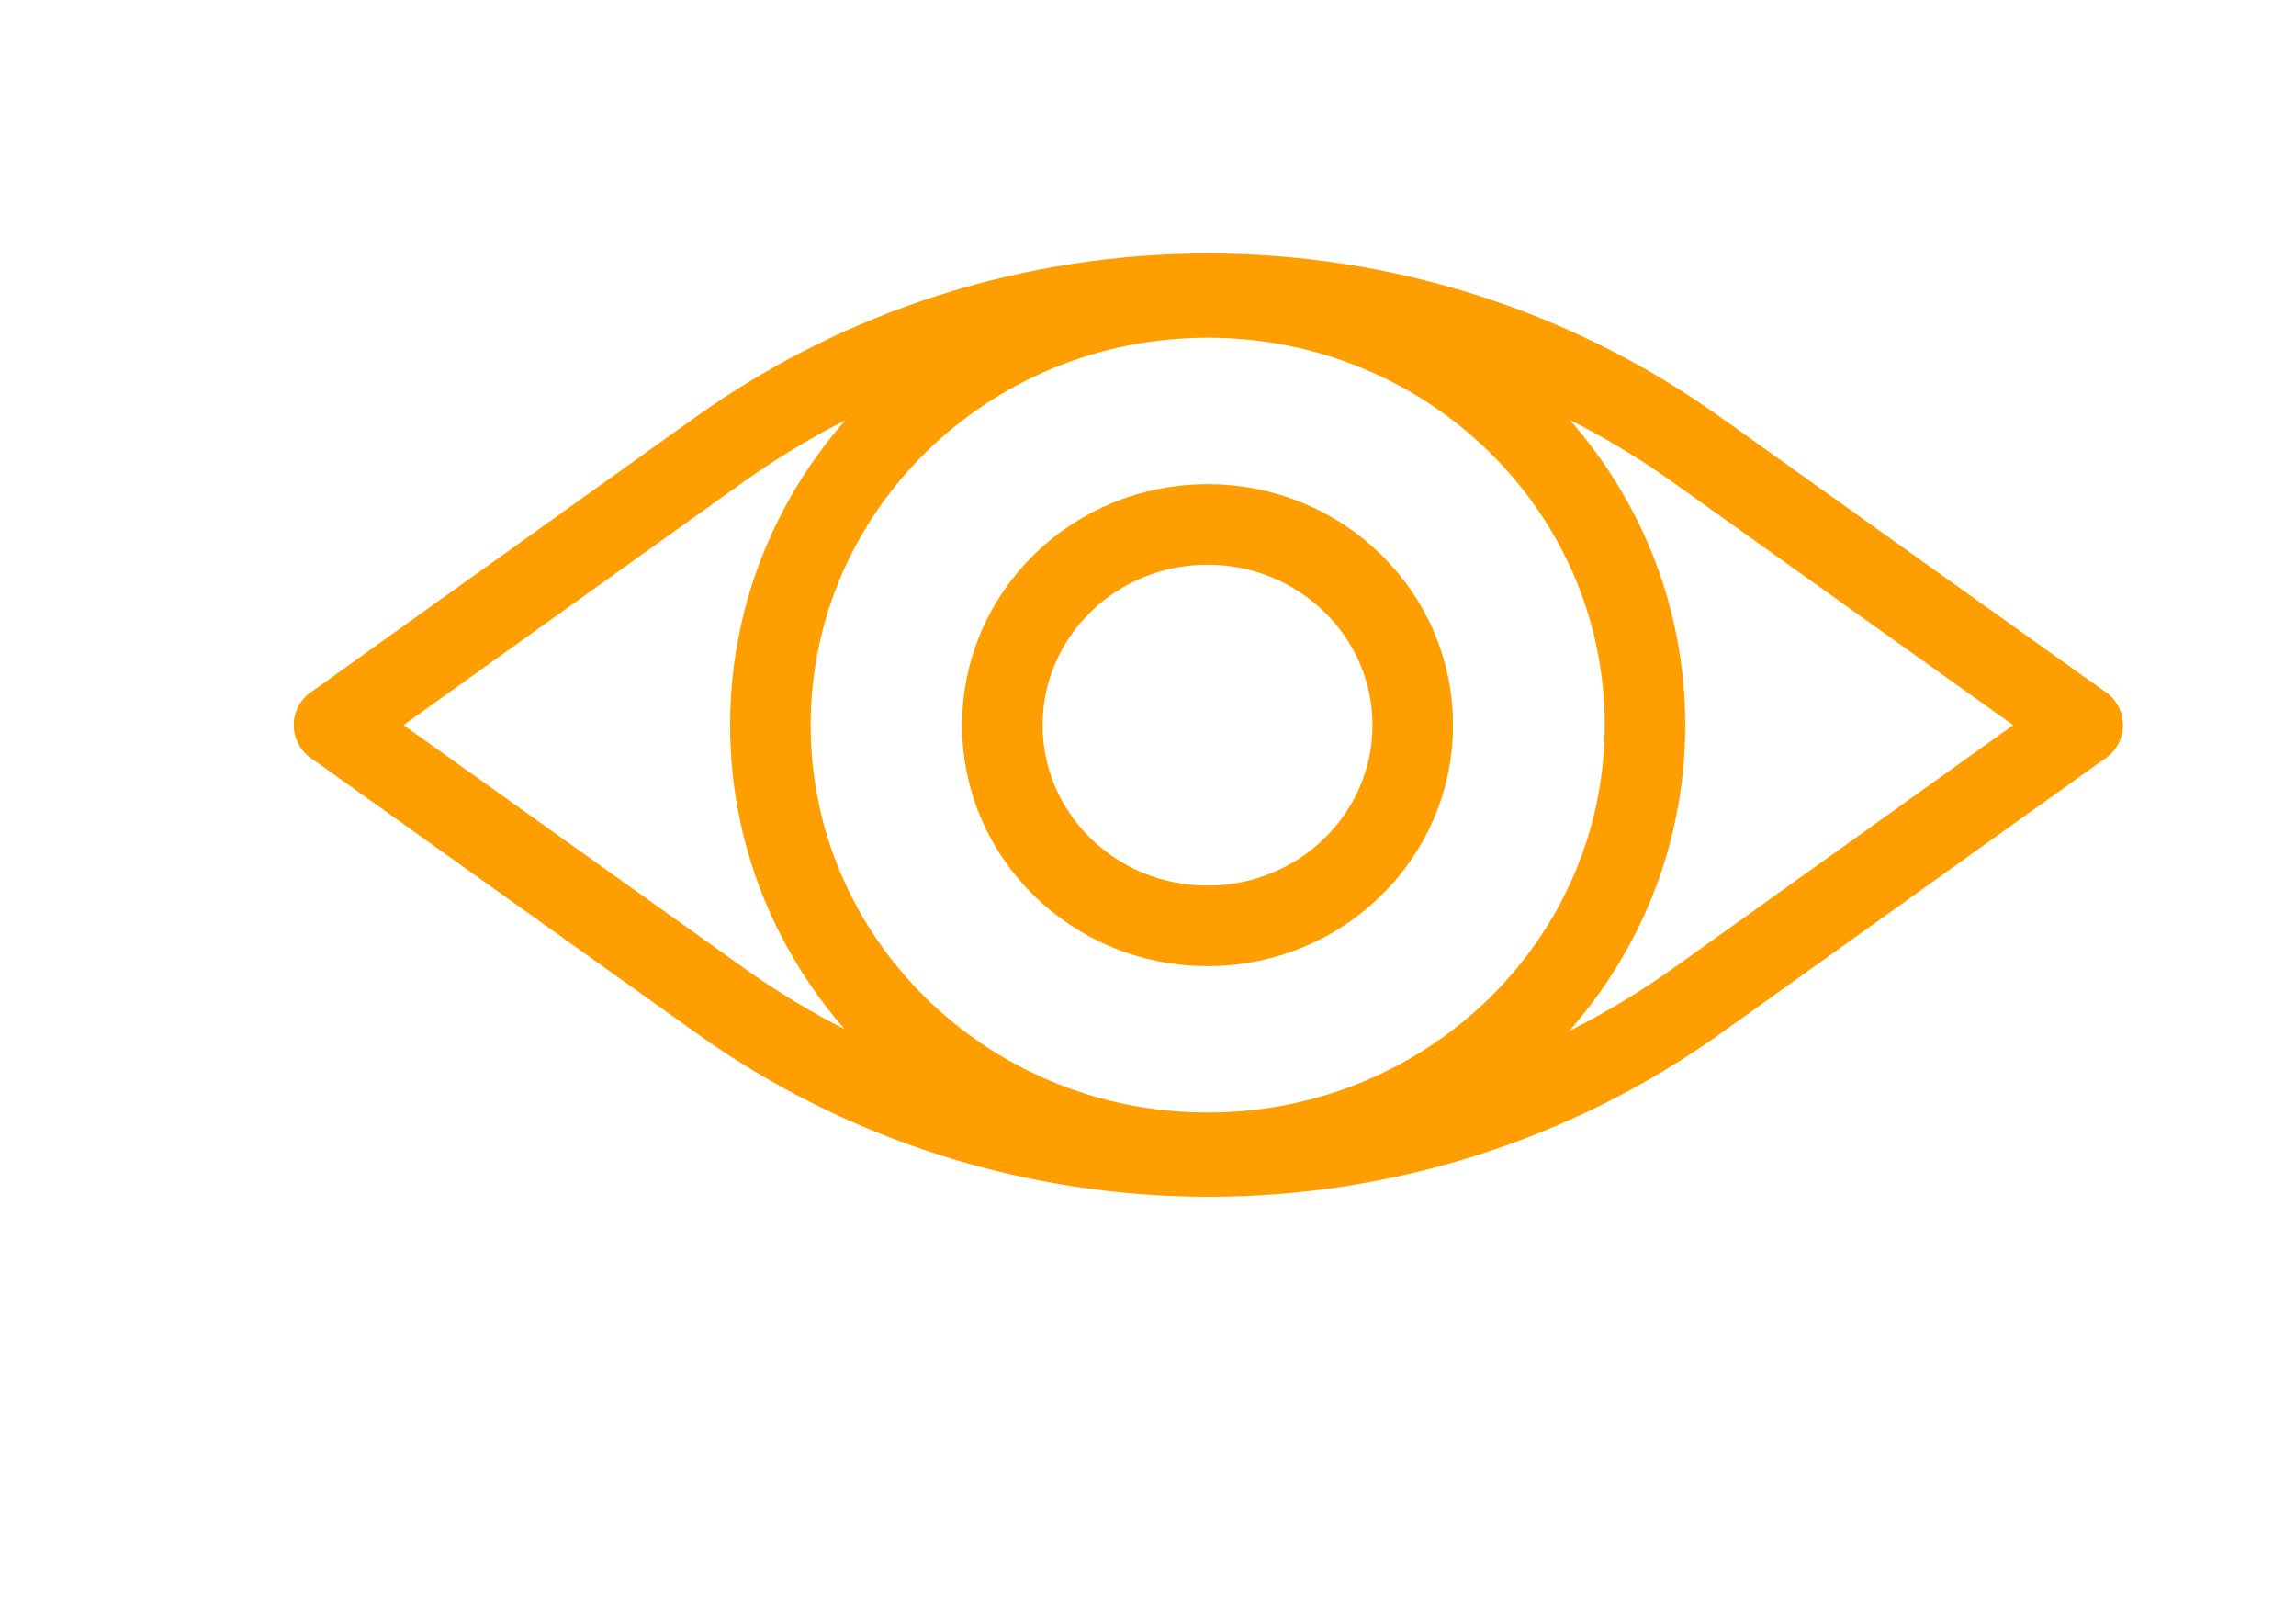 <svg width="57" height="40" viewBox="0 0 57 40" fill="none" xmlns="http://www.w3.org/2000/svg">
<path d="M29.978 22.984C32.792 22.984 35.073 20.753 35.073 18.001C35.073 15.248 32.792 13.018 29.978 13.018C27.164 13.018 24.883 15.248 24.883 18.001C24.883 20.753 27.164 22.984 29.978 22.984Z" stroke="#FF9E00" stroke-width="2" stroke-linecap="round" stroke-linejoin="round"/>
<path d="M29.982 28.617C35.978 28.617 40.838 23.864 40.838 18C40.838 12.136 35.978 7.383 29.982 7.383C23.986 7.383 19.125 12.136 19.125 18C19.125 23.864 23.986 28.617 29.982 28.617Z" stroke="#FF9E00" stroke-width="2" stroke-linecap="round" stroke-linejoin="round"/>
<path d="M8.297 18L17.845 11.171C25.07 6.004 34.884 5.998 42.115 11.159L51.7 18" stroke="#FF9E00" stroke-width="2" stroke-linecap="round" stroke-linejoin="round"/>
<path d="M51.7 18L42.151 24.829C34.926 29.996 25.112 30.002 17.881 24.841L8.297 18" stroke="#FF9E00" stroke-width="2" stroke-linecap="round" stroke-linejoin="round"/>
</svg>

